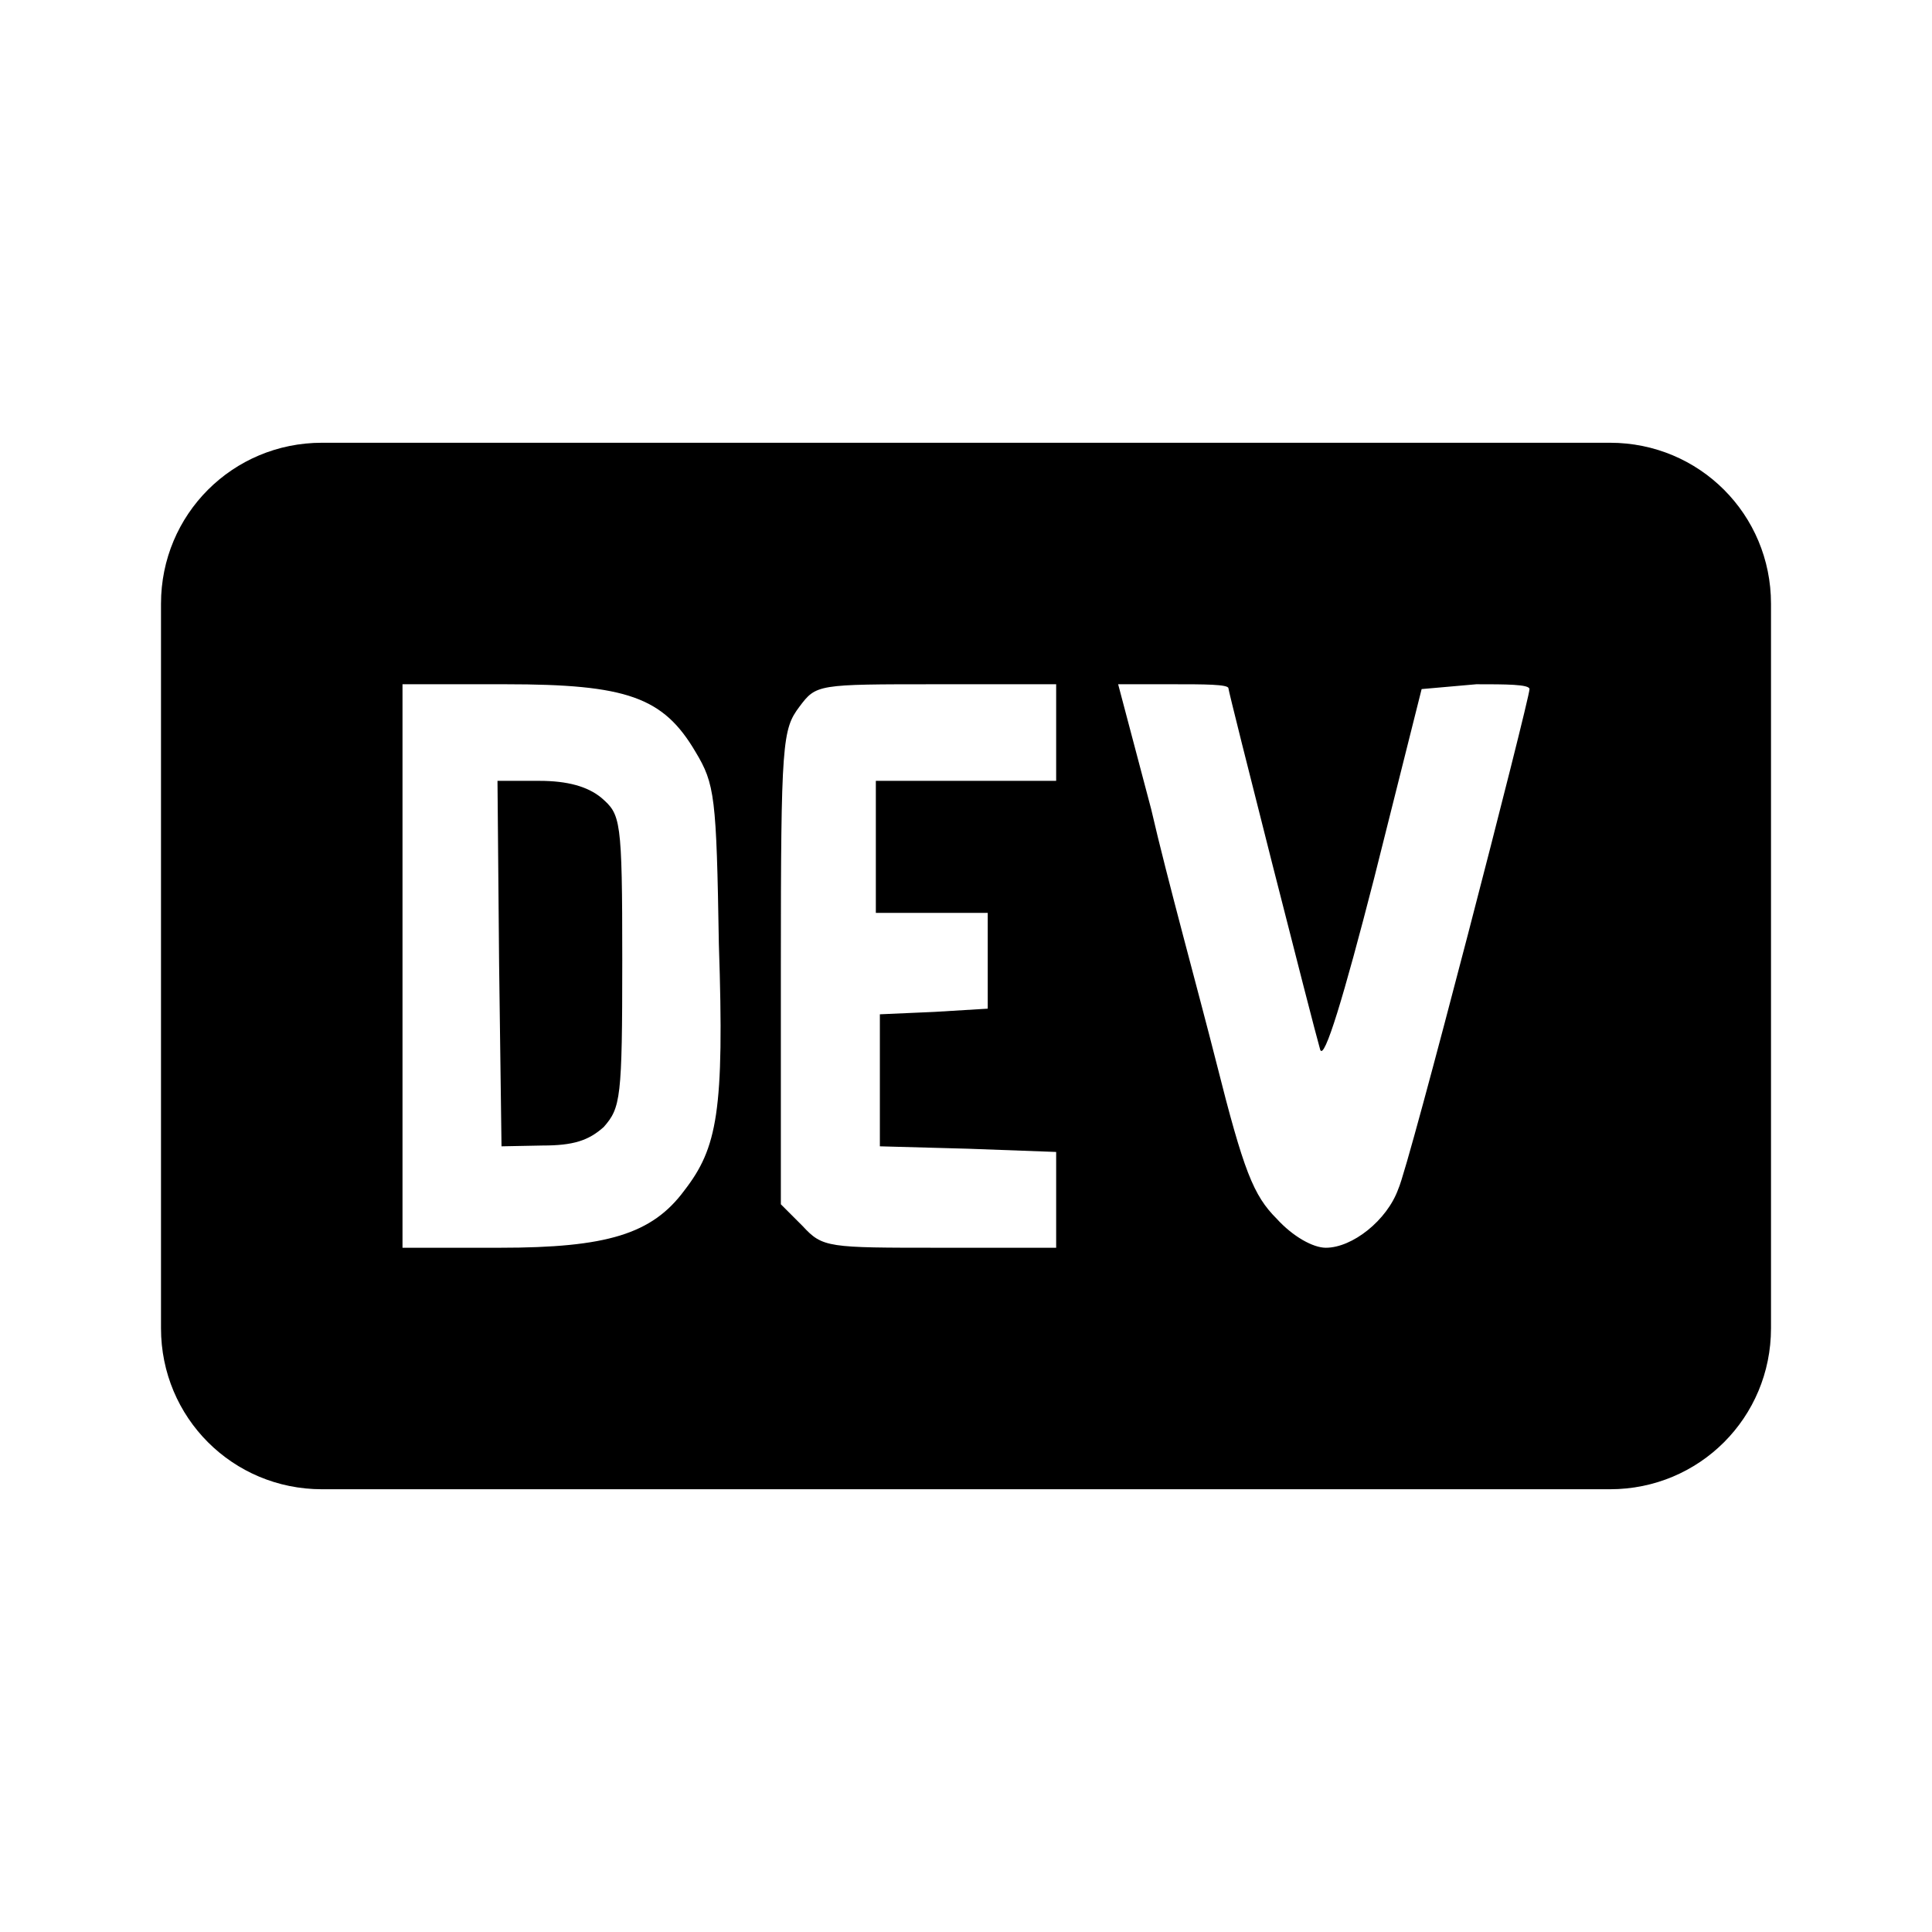 <?xml version="1.0" encoding="UTF-8"?><!DOCTYPE svg PUBLIC "-//W3C//DTD SVG 1.1//EN" "http://www.w3.org/Graphics/SVG/1.1/DTD/svg11.dtd"><svg xmlns="http://www.w3.org/2000/svg" xmlns:xlink="http://www.w3.org/1999/xlink" version="1.1" id="mdi-dev-to" width="24" height="24" viewBox="0 0 24 24"><path d="M7.73 11.93C7.73 13.65 7.71 13.76 7.5 14C7.31 14.17 7.12 14.23 6.74 14.23L6.23 14.24L6.2 11.97L6.18 9.7H6.7C7.05 9.7 7.3 9.77 7.47 9.91C7.71 10.12 7.73 10.16 7.73 11.93M22 7.5V16.5C22 17.61 21.11 18.5 20 18.5H4C2.89 18.5 2 17.61 2 16.5V7.5C2 6.39 2.89 5.5 4 5.5H20C21.11 5.5 22 6.39 22 7.5M8.93 11.73C8.9 9.89 8.88 9.74 8.64 9.34C8.24 8.66 7.79 8.5 6.28 8.5H5V15.5H6.21C7.54 15.5 8.1 15.33 8.5 14.79C8.91 14.26 9 13.81 8.93 11.73M13.12 8.5H11.64C10.15 8.5 10.14 8.5 9.93 8.78S9.7 9.21 9.7 12V14.96L9.97 15.23C10.22 15.5 10.28 15.5 11.68 15.5H13.12V14.31L12.03 14.27L10.93 14.24V12.6L11.61 12.57L12.27 12.53V11.34H10.88V9.7H13.12V8.5M19 8.56C19 8.5 18.7 8.5 18.34 8.5L17.66 8.56L17.07 10.91C16.69 12.39 16.45 13.18 16.4 13.04C16.32 12.77 15.26 8.6 15.26 8.55C15.26 8.5 14.95 8.5 14.58 8.5H13.89L14.3 10.05C14.5 10.92 14.89 12.33 15.11 13.2C15.45 14.55 15.57 14.85 15.86 15.14C16.06 15.36 16.31 15.5 16.47 15.5C16.8 15.5 17.23 15.16 17.37 14.77C17.5 14.5 19 8.69 19 8.56Z" /></svg>